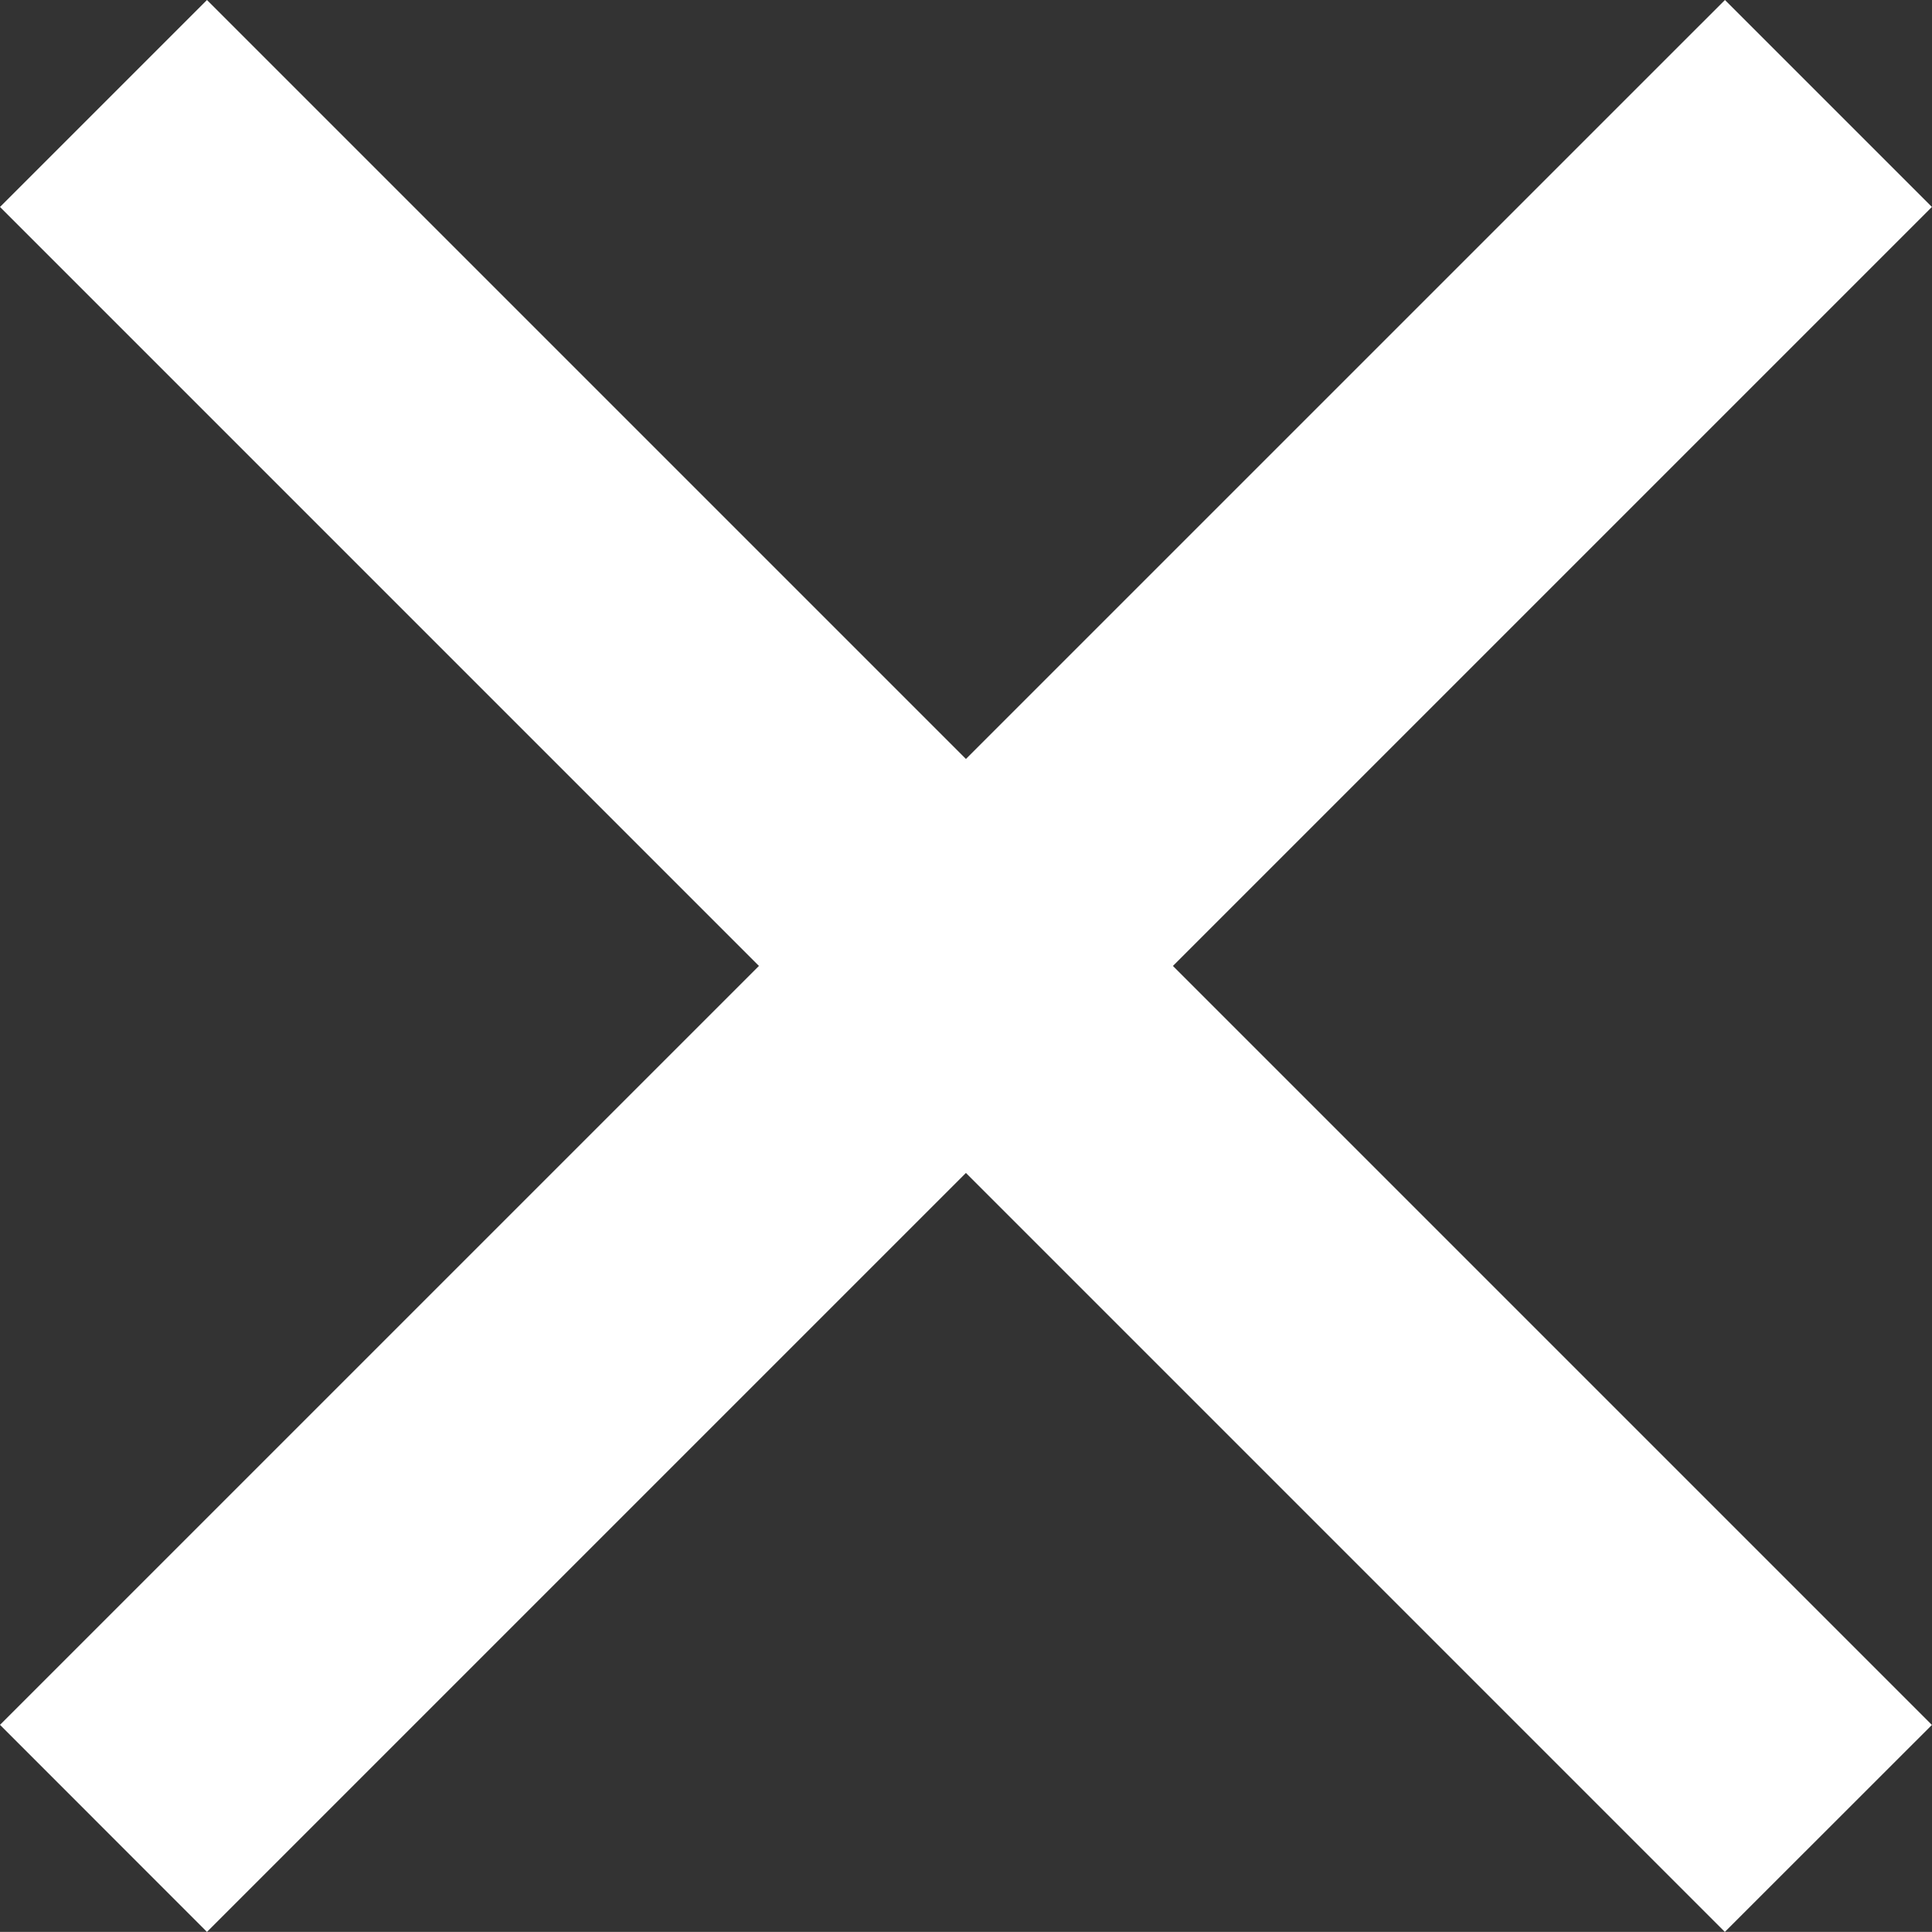 <svg xmlns="http://www.w3.org/2000/svg" width="19.8" height="19.799" viewBox="0 0 19.8 19.799"><rect x="0" y="0" width="19.8" height="19.799" fill="#333333" stroke="none"/><g fill="#fff"><path data-name="Rectangle 112" d="M2.121 0l17.678 17.678-2.122 2.121L0 2.121z"/><path data-name="Rectangle 507" d="M19.799 2.121L2.121 19.799 0 17.677 17.678 0z"/></g></svg>